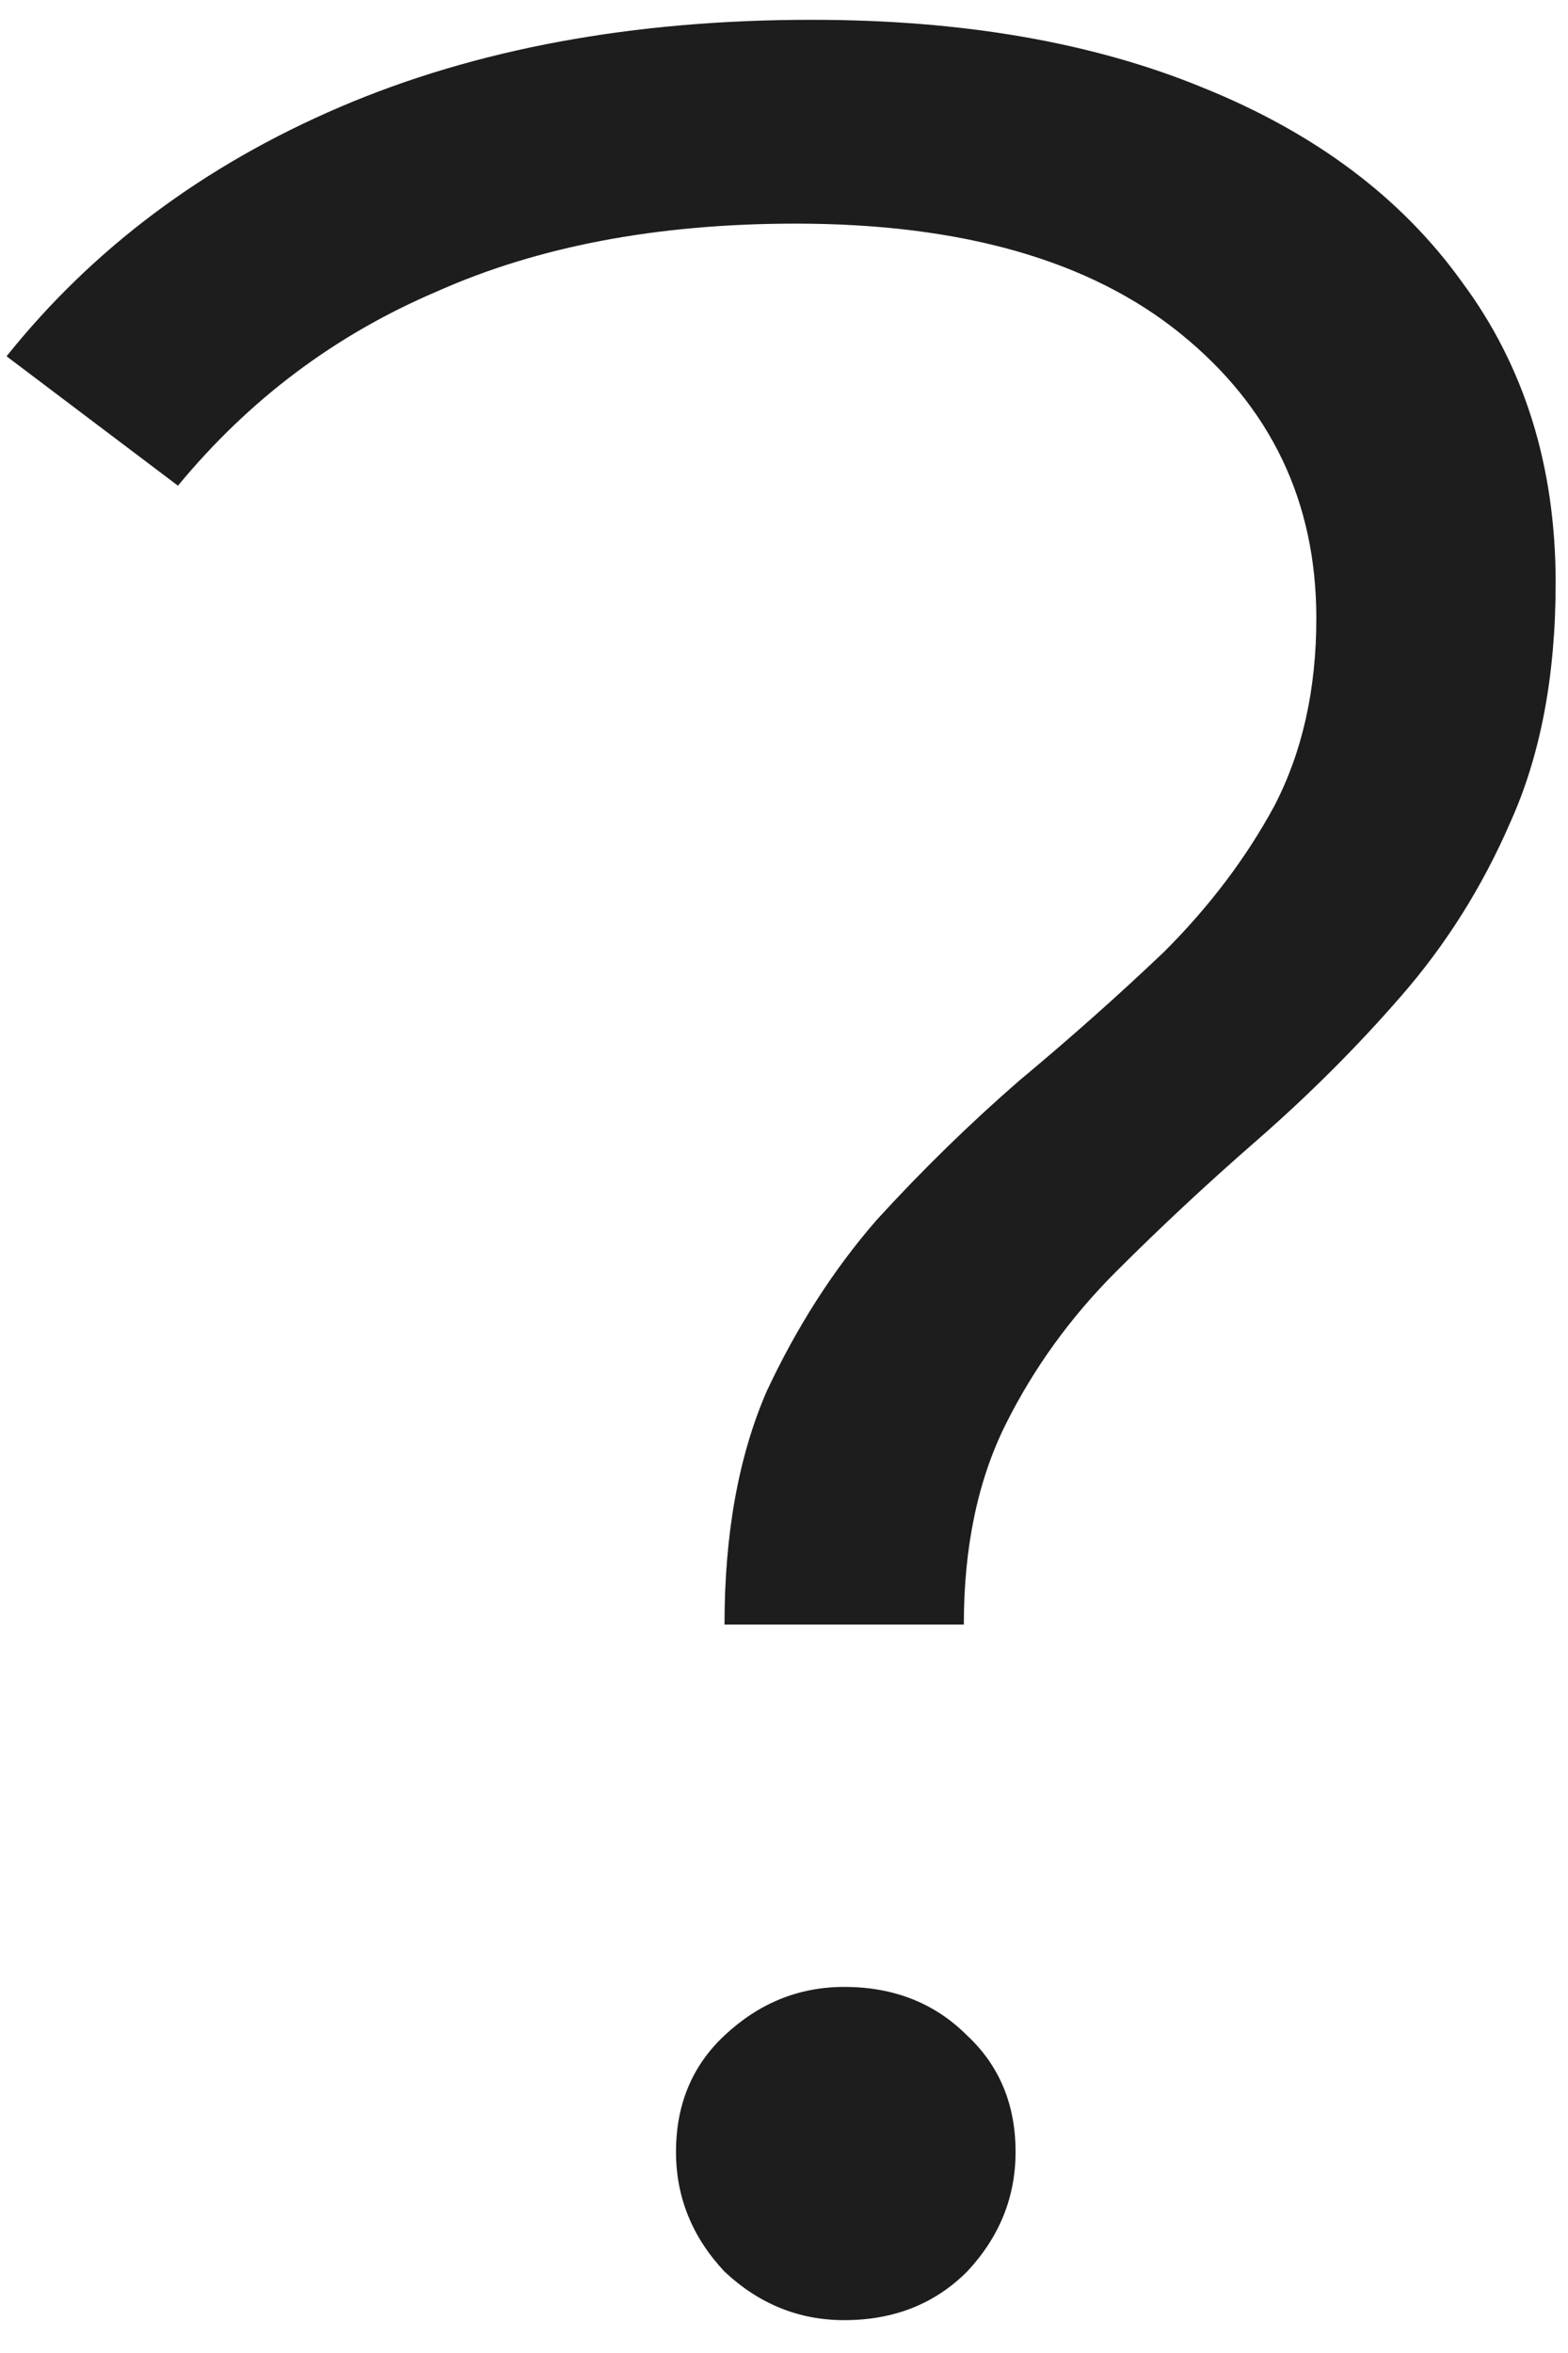 <svg fill="none" height="48" viewBox="0 0 32 48" width="32" xmlns="http://www.w3.org/2000/svg"><path d="m14.786 33.14c0-1.848.286-3.432.858-4.752.616-1.32 1.364-2.486 2.244-3.498.924-1.012 1.892-1.958 2.904-2.838 1.056-.88 2.046-1.76 2.97-2.64.924-.924 1.672-1.914 2.244-2.97.572-1.1.858-2.376.858-3.828 0-2.376-.924-4.312-2.772-5.808s-4.466-2.244-7.854-2.244c-2.816 0-5.258.462-7.326 1.386-2.068.88-3.828 2.2-5.28 3.96l-3.498-2.64c1.76-2.2 4.026-3.894 6.798-5.082 2.772-1.188 5.984-1.782 9.636-1.782 3.08 0 5.742.462 7.986 1.386 2.288.924 4.048 2.244 5.28 3.96 1.276 1.716 1.914 3.762 1.914 6.138 0 1.892-.308 3.52-.924 4.884-.572 1.32-1.32 2.508-2.244 3.564-.88 1.012-1.848 1.98-2.904 2.904-1.012.88-1.98 1.782-2.904 2.706s-1.672 1.958-2.244 3.102-.858 2.508-.858 4.092zm2.442 14.19c-.924 0-1.738-.33-2.442-.99-.66-.704-.99-1.518-.99-2.442 0-.968.33-1.76.99-2.376.704-.66 1.518-.99 2.442-.99 1.012 0 1.848.33 2.508.99.66.616.99 1.408.99 2.376 0 .924-.33 1.738-.99 2.442-.66.66-1.496.99-2.508.99z" fill="#1d1d1d"/></svg>
